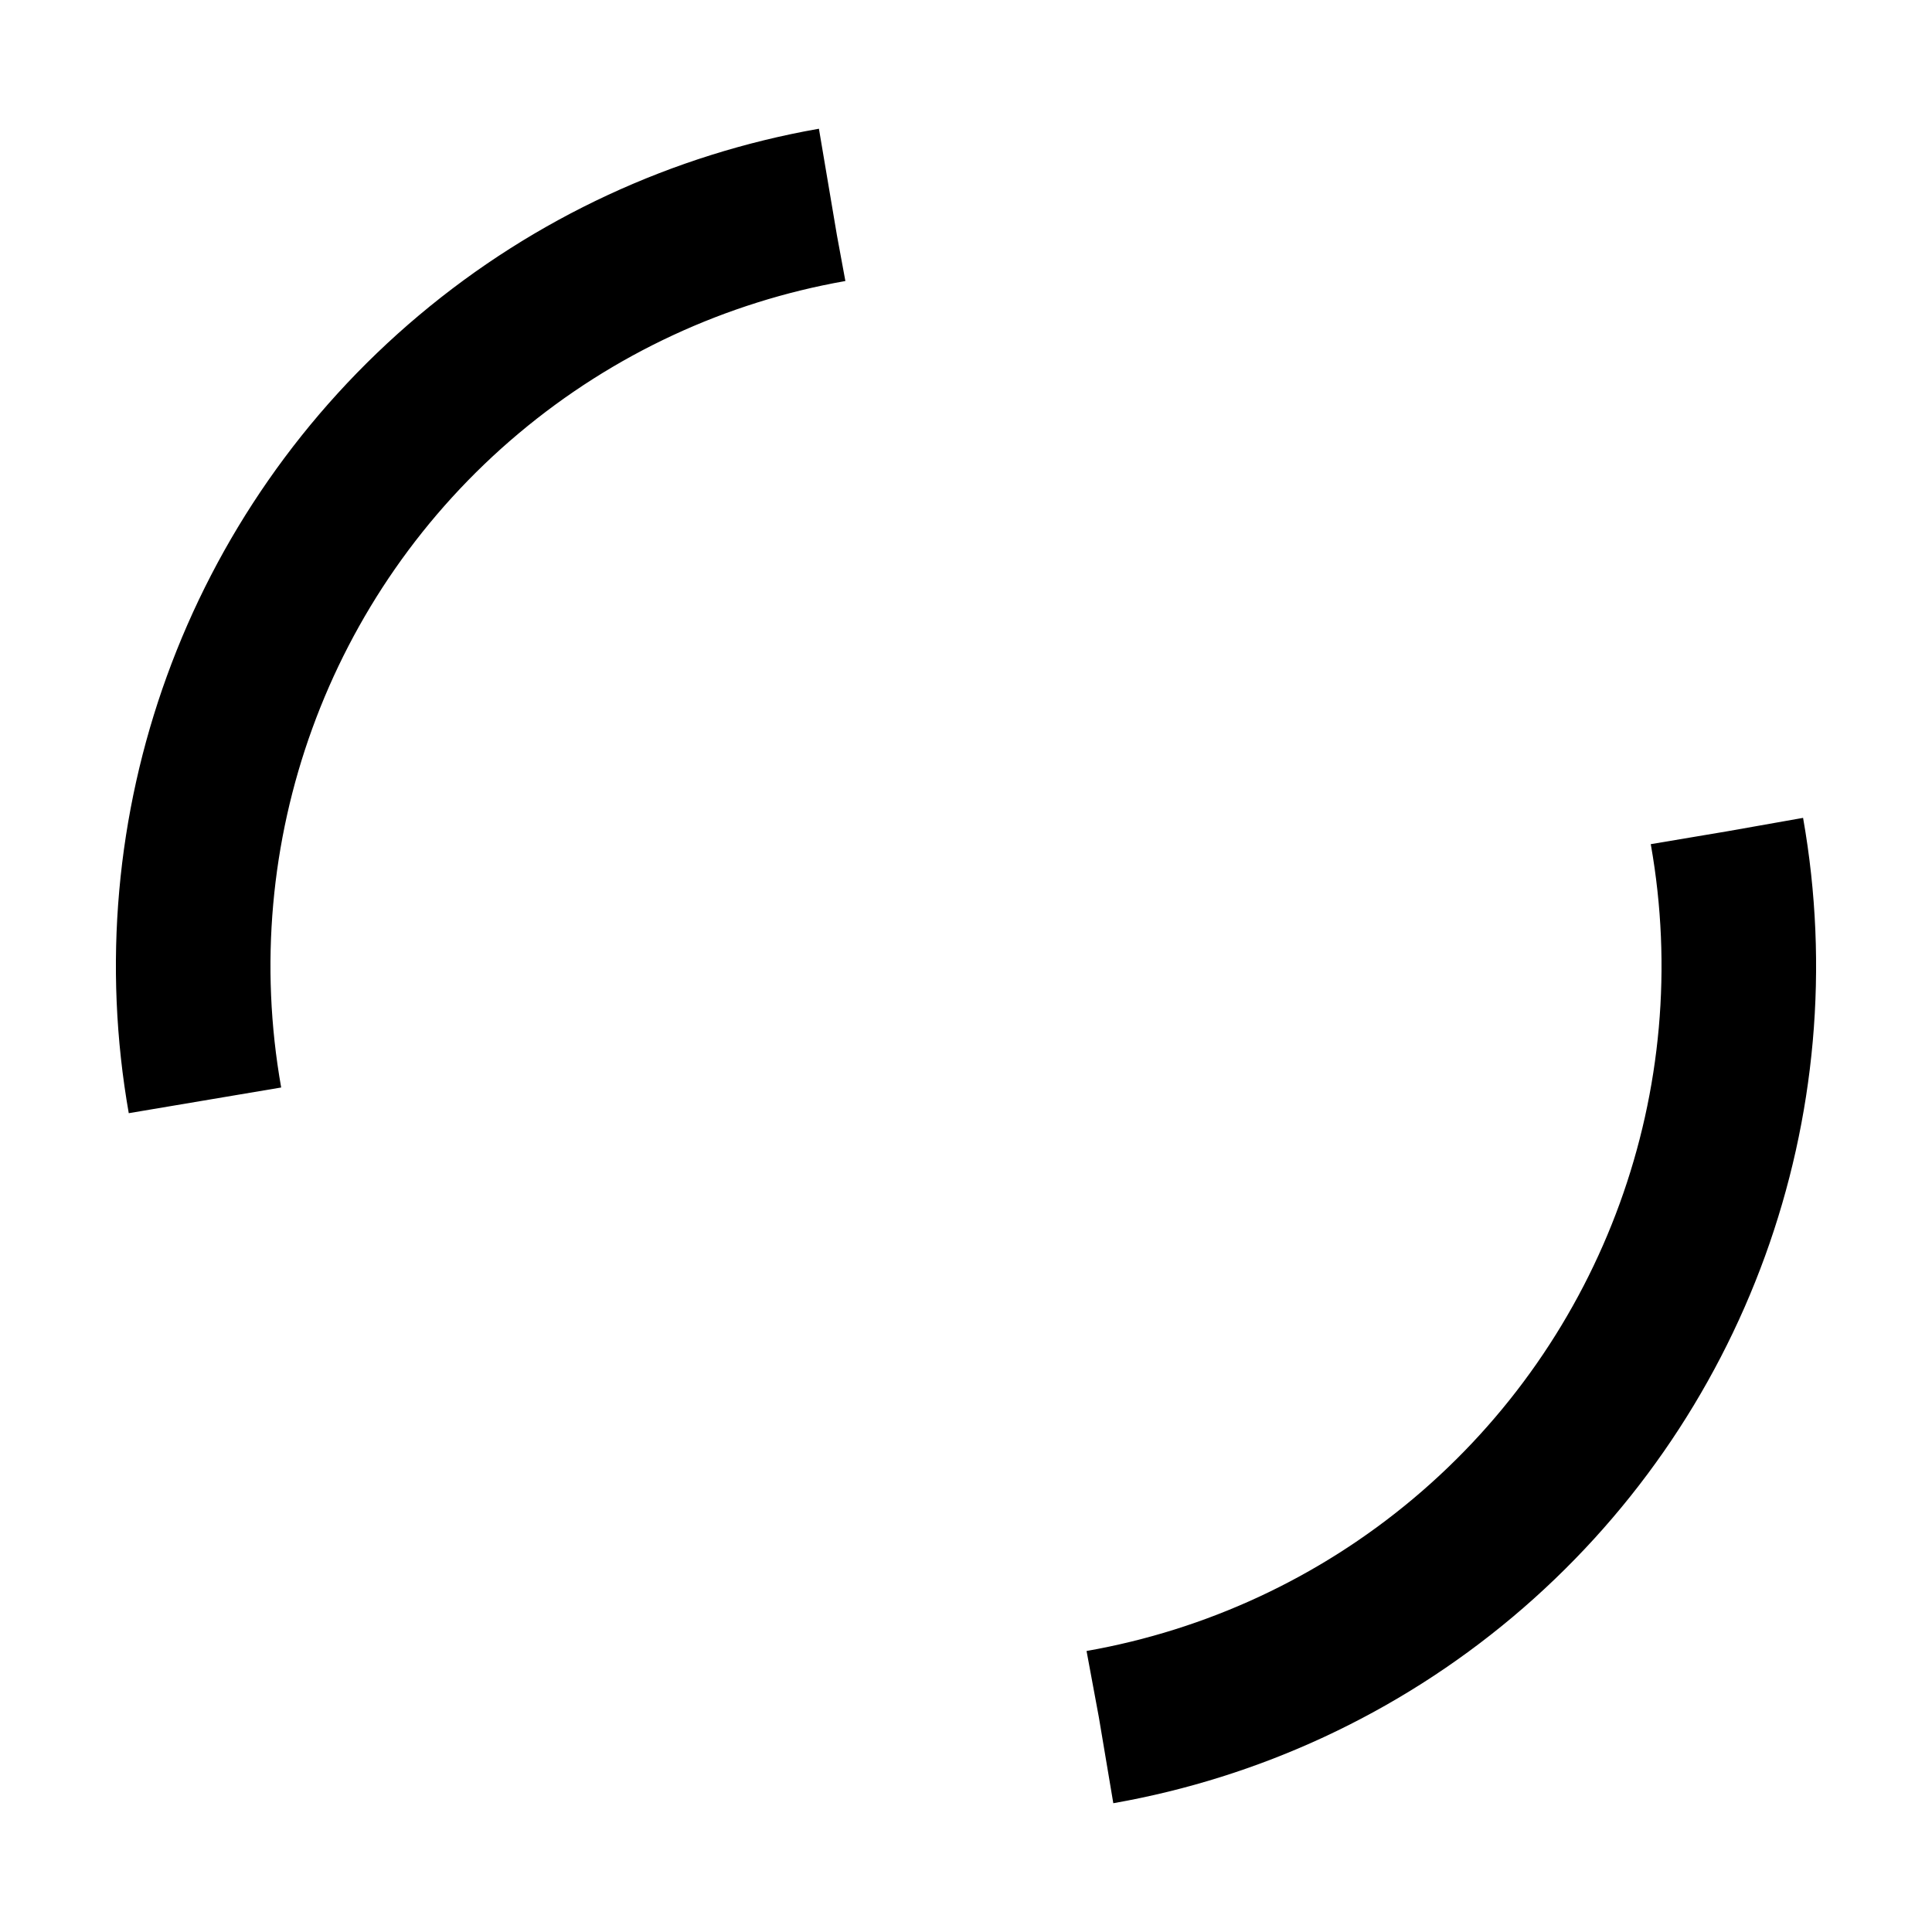 <svg
  xmlns="http://www.w3.org/2000/svg"
  width="70"
  height="70"
  viewBox="0 0 50 50"
  stroke="#000000"
  style="margin: auto; display: block;"
>
  <circle
    cx="25"
    cy="25"
    r="20"
    fill="none"
    stroke-width="4"
    stroke-dasharray="31.42 31.42"
    transform="rotate(349.965 25 25)"
  >
    <animateTransform
      attributeName="transform"
      type="rotate"
      repeatCount="indefinite"
      dur="0.69s"
      keyTimes="0;1"
      values="0 25 25;360 25 25"
    ></animateTransform>
  </circle>
</svg>
